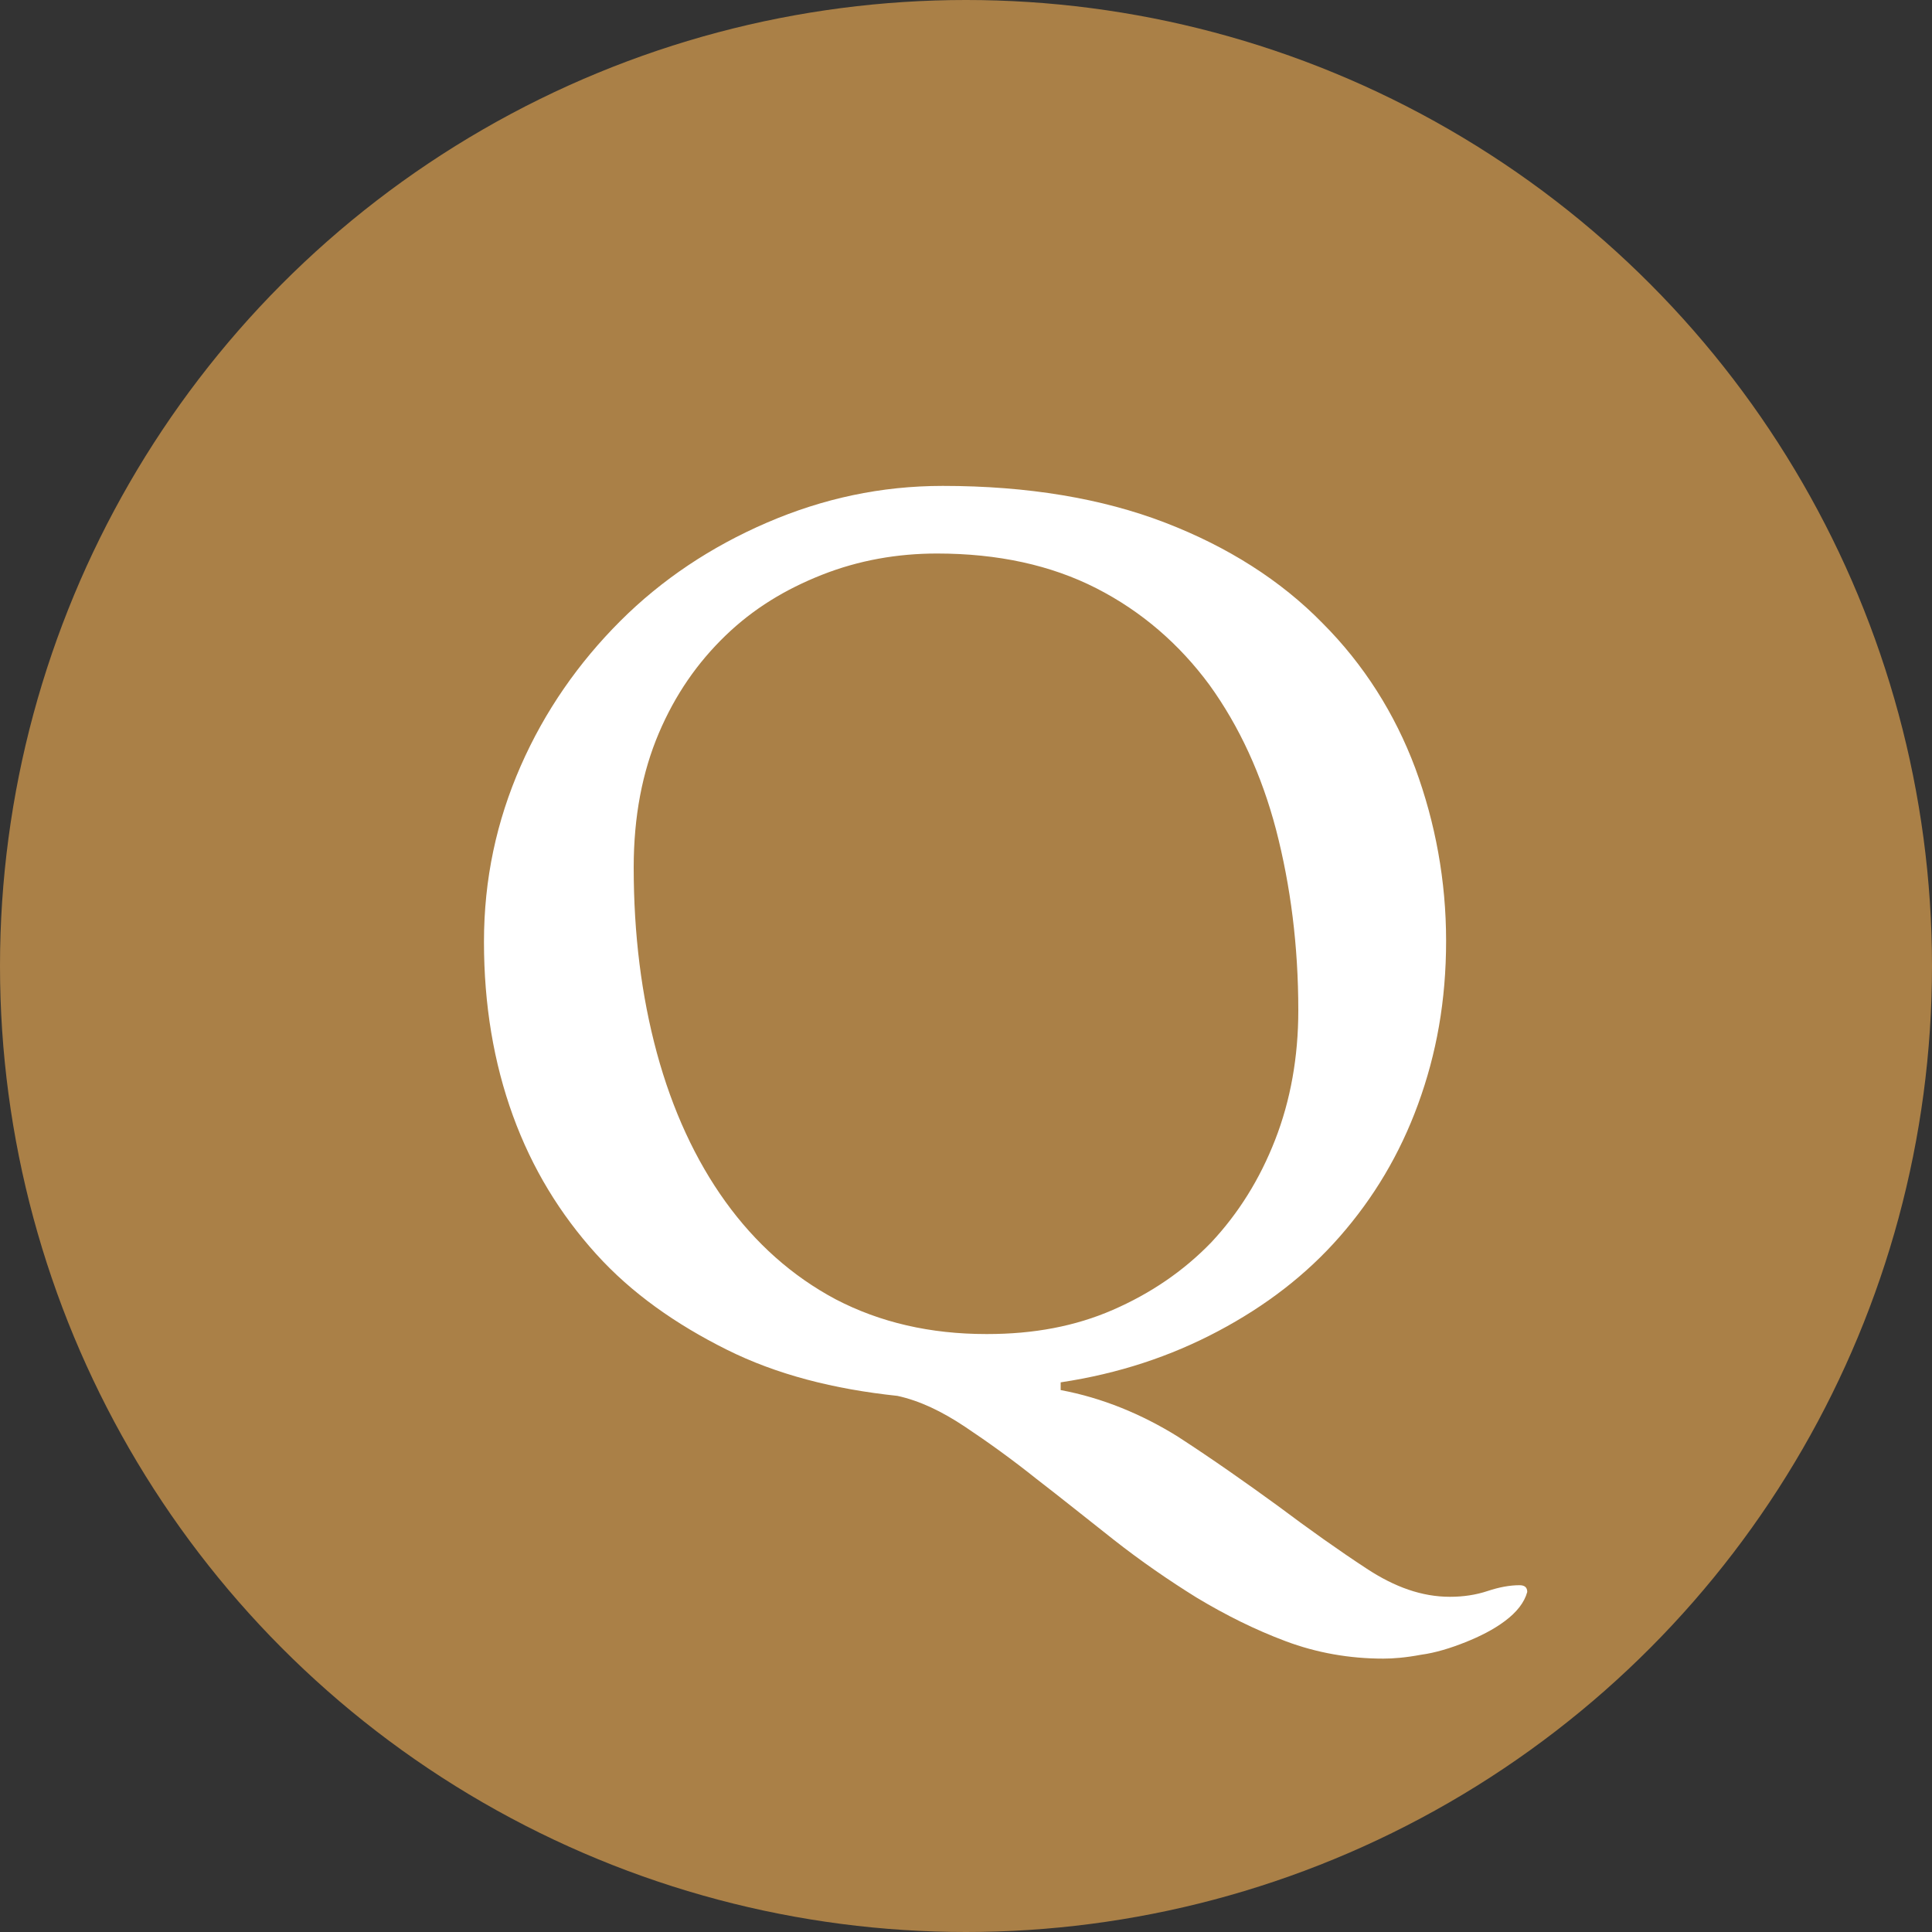 <?xml version="1.0" encoding="UTF-8"?><svg id="_レイヤー_2" xmlns="http://www.w3.org/2000/svg" viewBox="0 0 20 20"><rect x="0" y="0" width="20" height="20" fill="#333333" stroke="none"/><defs><style>.cls-1{fill:#fff;}.cls-2{fill:#aa8047;}</style></defs><g id="_11_qa"><g id="icon_q"><circle class="cls-2" cx="10" cy="10" r="10"/><path class="cls-1" d="M10.98,14.39c.43.08.84.25,1.21.48.37.24.71.48,1.04.72.32.24.63.46.92.65s.57.29.86.29c.14,0,.27-.02.39-.06.12-.04.23-.06.33-.06.05,0,.08.02.08.07-.03.11-.11.21-.23.3-.12.09-.26.16-.41.22-.15.06-.31.11-.46.13-.16.03-.29.04-.39.04-.35,0-.69-.06-1.01-.18-.32-.12-.62-.27-.92-.45-.29-.18-.58-.38-.86-.6s-.54-.43-.8-.63c-.25-.2-.5-.38-.74-.54-.24-.16-.47-.27-.7-.32-.66-.07-1.25-.22-1.77-.48s-.98-.58-1.35-.99c-.37-.41-.66-.88-.86-1.43s-.3-1.15-.3-1.8.13-1.25.38-1.82c.25-.57.6-1.07,1.03-1.5.43-.43.94-.77,1.52-1.02s1.18-.38,1.82-.38c.88,0,1.65.13,2.3.38s1.2.6,1.63,1.04c.43.43.75.94.96,1.5.21.57.32,1.17.32,1.79s-.1,1.17-.29,1.69c-.19.52-.46.97-.81,1.37s-.77.72-1.26.98c-.49.26-1.03.44-1.63.53v.06ZM10.22,13.81c.48,0,.91-.08,1.3-.25.39-.17.73-.4,1.02-.7.28-.3.5-.65.66-1.06.16-.41.24-.86.24-1.34,0-.67-.08-1.29-.23-1.87-.15-.57-.38-1.07-.69-1.5-.31-.42-.7-.76-1.17-1-.47-.24-1.02-.36-1.65-.36-.41,0-.81.07-1.19.22s-.71.35-1,.63-.52.61-.69,1.01c-.17.4-.26.86-.26,1.39,0,.69.08,1.33.24,1.92s.4,1.11.71,1.54c.31.43.69.77,1.14,1.01.46.24.98.36,1.56.36Z"/></g></g></svg>